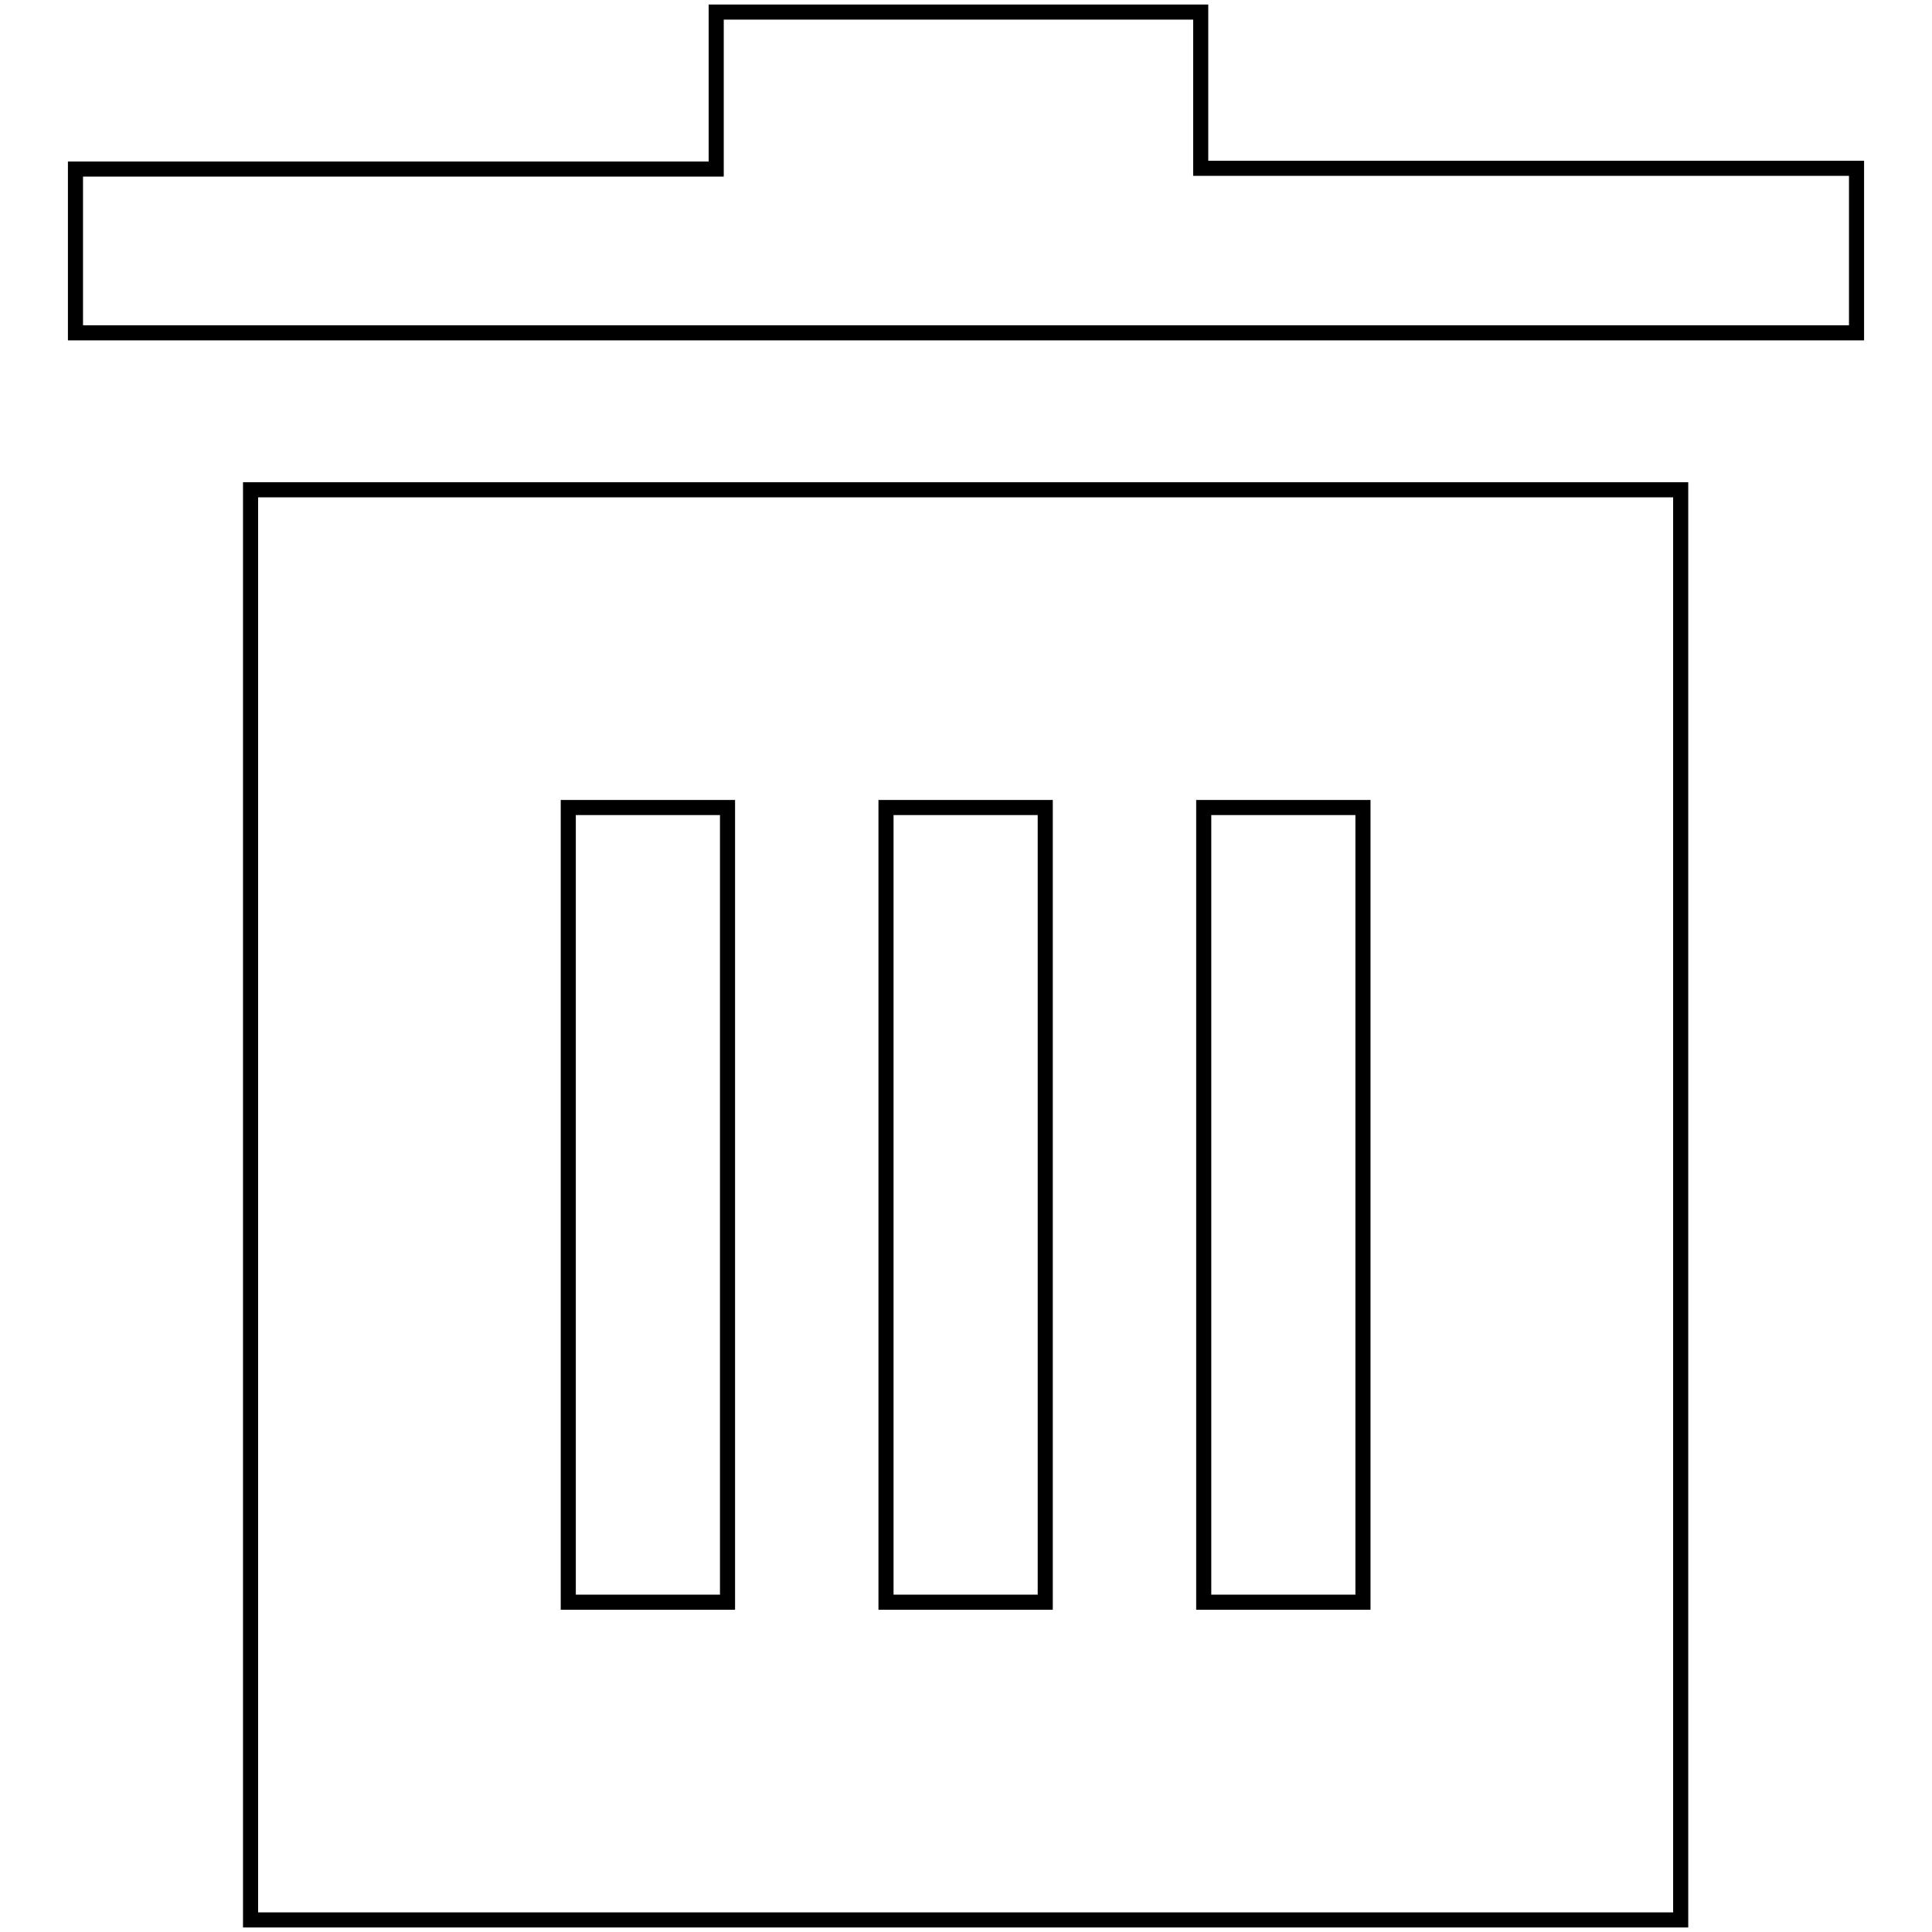 <?xml version="1.0" encoding="utf-8"?>
<!-- Svg Vector Icons : http://www.onlinewebfonts.com/icon -->
<!DOCTYPE svg PUBLIC "-//W3C//DTD SVG 1.1//EN" "http://www.w3.org/Graphics/SVG/1.1/DTD/svg11.dtd">
<svg version="1.1" xmlns="http://www.w3.org/2000/svg" xmlns:xlink="http://www.w3.org/1999/xlink" x="0px" y="0px" viewBox="0 0 256 256" enable-background="new 0 0 256 256" xml:space="preserve">
<g> <path stroke-width="2" fill-opacity="0" stroke="#000000"  d="M159.1,22.3V1.6H94.9v20.8H10v21.7h236V22.3H159.1z M33.2,64.9v189.5h189.5V64.9H33.2z M96.3,212.3H75.3 V107h21.1V212.3z M138.5,212.3h-21.1V107h21.1V212.3z M180.6,212.3h-21.1V107h21.1V212.3z"/></g>
</svg>